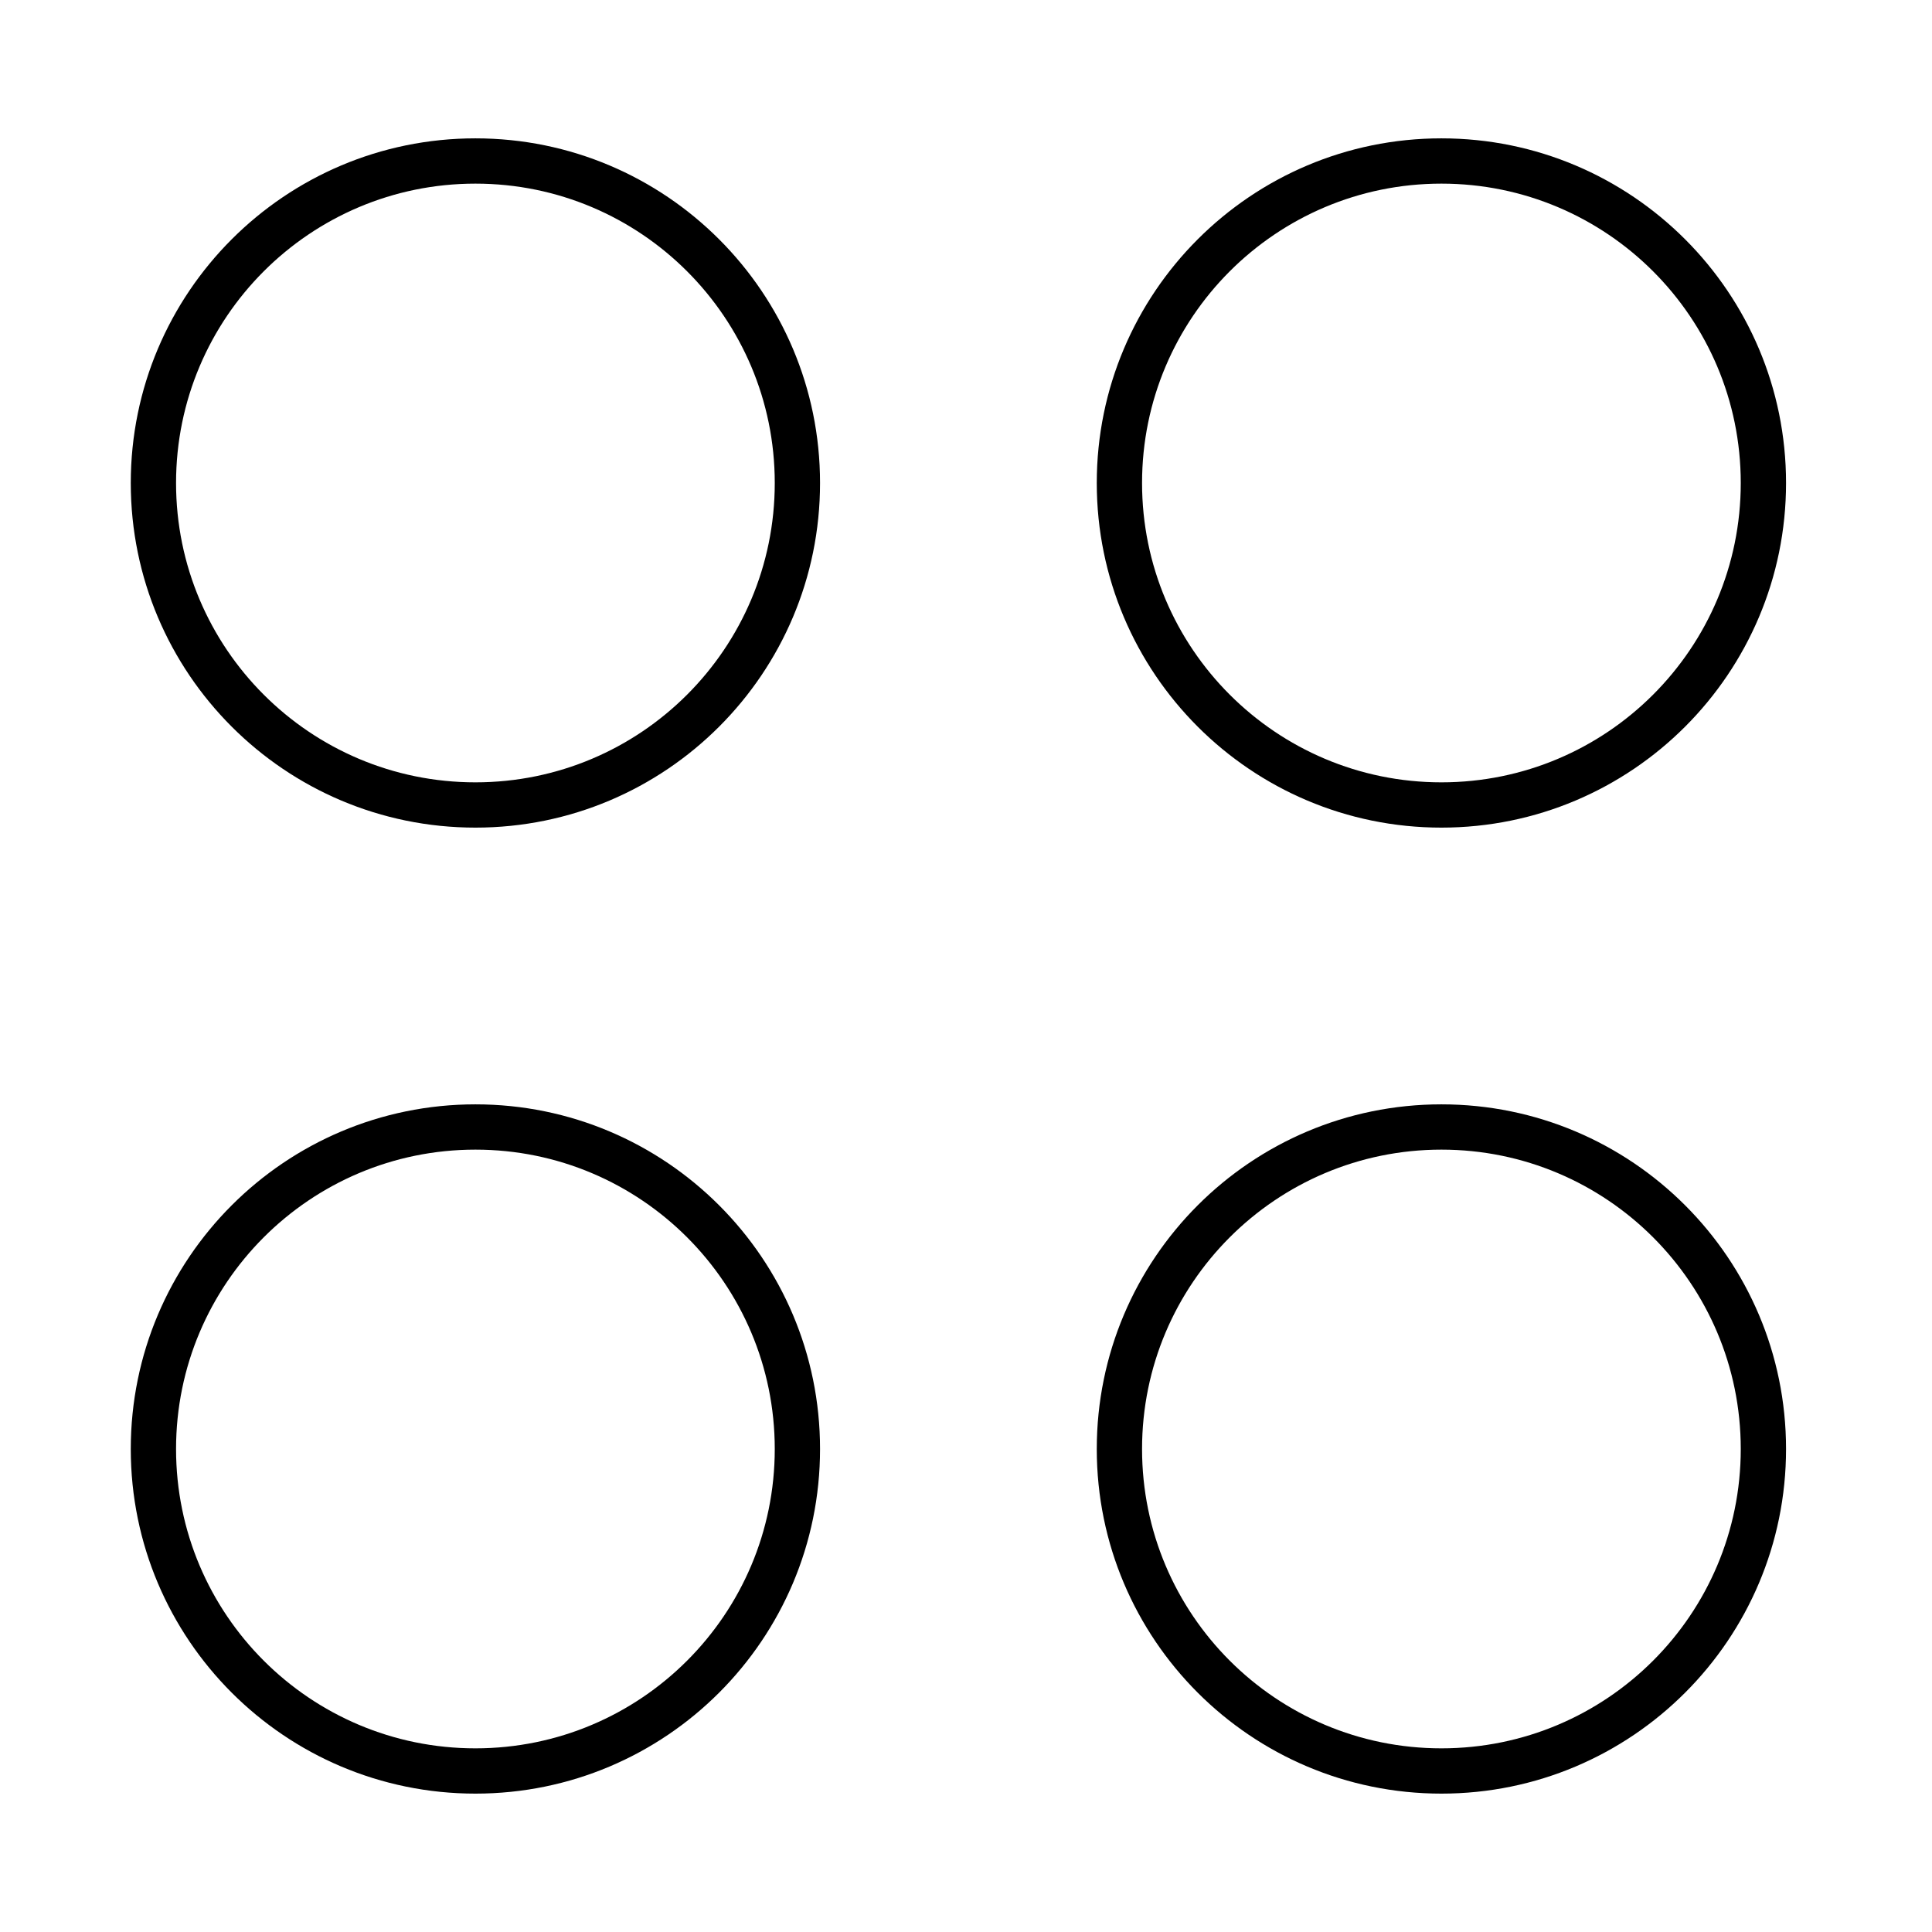 <svg width="64" height="64" viewBox="0 0 64 64" fill="none" xmlns="http://www.w3.org/2000/svg">
<path d="M15.749 36.583C22.054 36.583 27.165 41.695 27.165 48C27.165 54.305 22.054 59.416 15.749 59.416C9.444 59.416 4.332 54.305 4.332 48C4.332 41.695 9.444 36.583 15.749 36.583ZM47.749 36.583C54.054 36.583 59.165 41.695 59.165 48C59.165 54.305 54.054 59.416 47.749 59.416C41.444 59.416 36.332 54.305 36.332 48C36.332 41.695 41.444 36.583 47.749 36.583ZM15.749 38.083C10.273 38.083 5.832 42.523 5.832 48C5.832 53.477 10.273 57.916 15.749 57.916C21.226 57.916 25.665 53.477 25.665 48C25.665 42.523 21.226 38.083 15.749 38.083ZM47.749 38.083C42.273 38.083 37.832 42.523 37.832 48C37.832 53.477 42.273 57.916 47.749 57.916C53.226 57.916 57.665 53.477 57.665 48C57.665 42.523 53.226 38.083 47.749 38.083ZM15.749 4.583C22.054 4.583 27.165 9.695 27.165 16C27.165 22.305 22.054 27.416 15.749 27.416C9.444 27.416 4.332 22.305 4.332 16C4.332 9.695 9.444 4.583 15.749 4.583ZM47.749 4.583C54.054 4.583 59.165 9.695 59.165 16C59.165 22.305 54.054 27.416 47.749 27.416C41.444 27.416 36.332 22.305 36.332 16C36.332 9.695 41.444 4.583 47.749 4.583ZM15.749 6.083C10.273 6.083 5.832 10.523 5.832 16C5.832 21.477 10.273 25.916 15.749 25.916C21.226 25.916 25.665 21.477 25.665 16C25.665 10.523 21.226 6.083 15.749 6.083ZM47.749 6.083C42.273 6.083 37.832 10.523 37.832 16C37.832 21.477 42.273 25.916 47.749 25.916C53.226 25.916 57.665 21.477 57.665 16C57.665 10.523 53.226 6.083 47.749 6.083Z" fill="black"/>
</svg>
